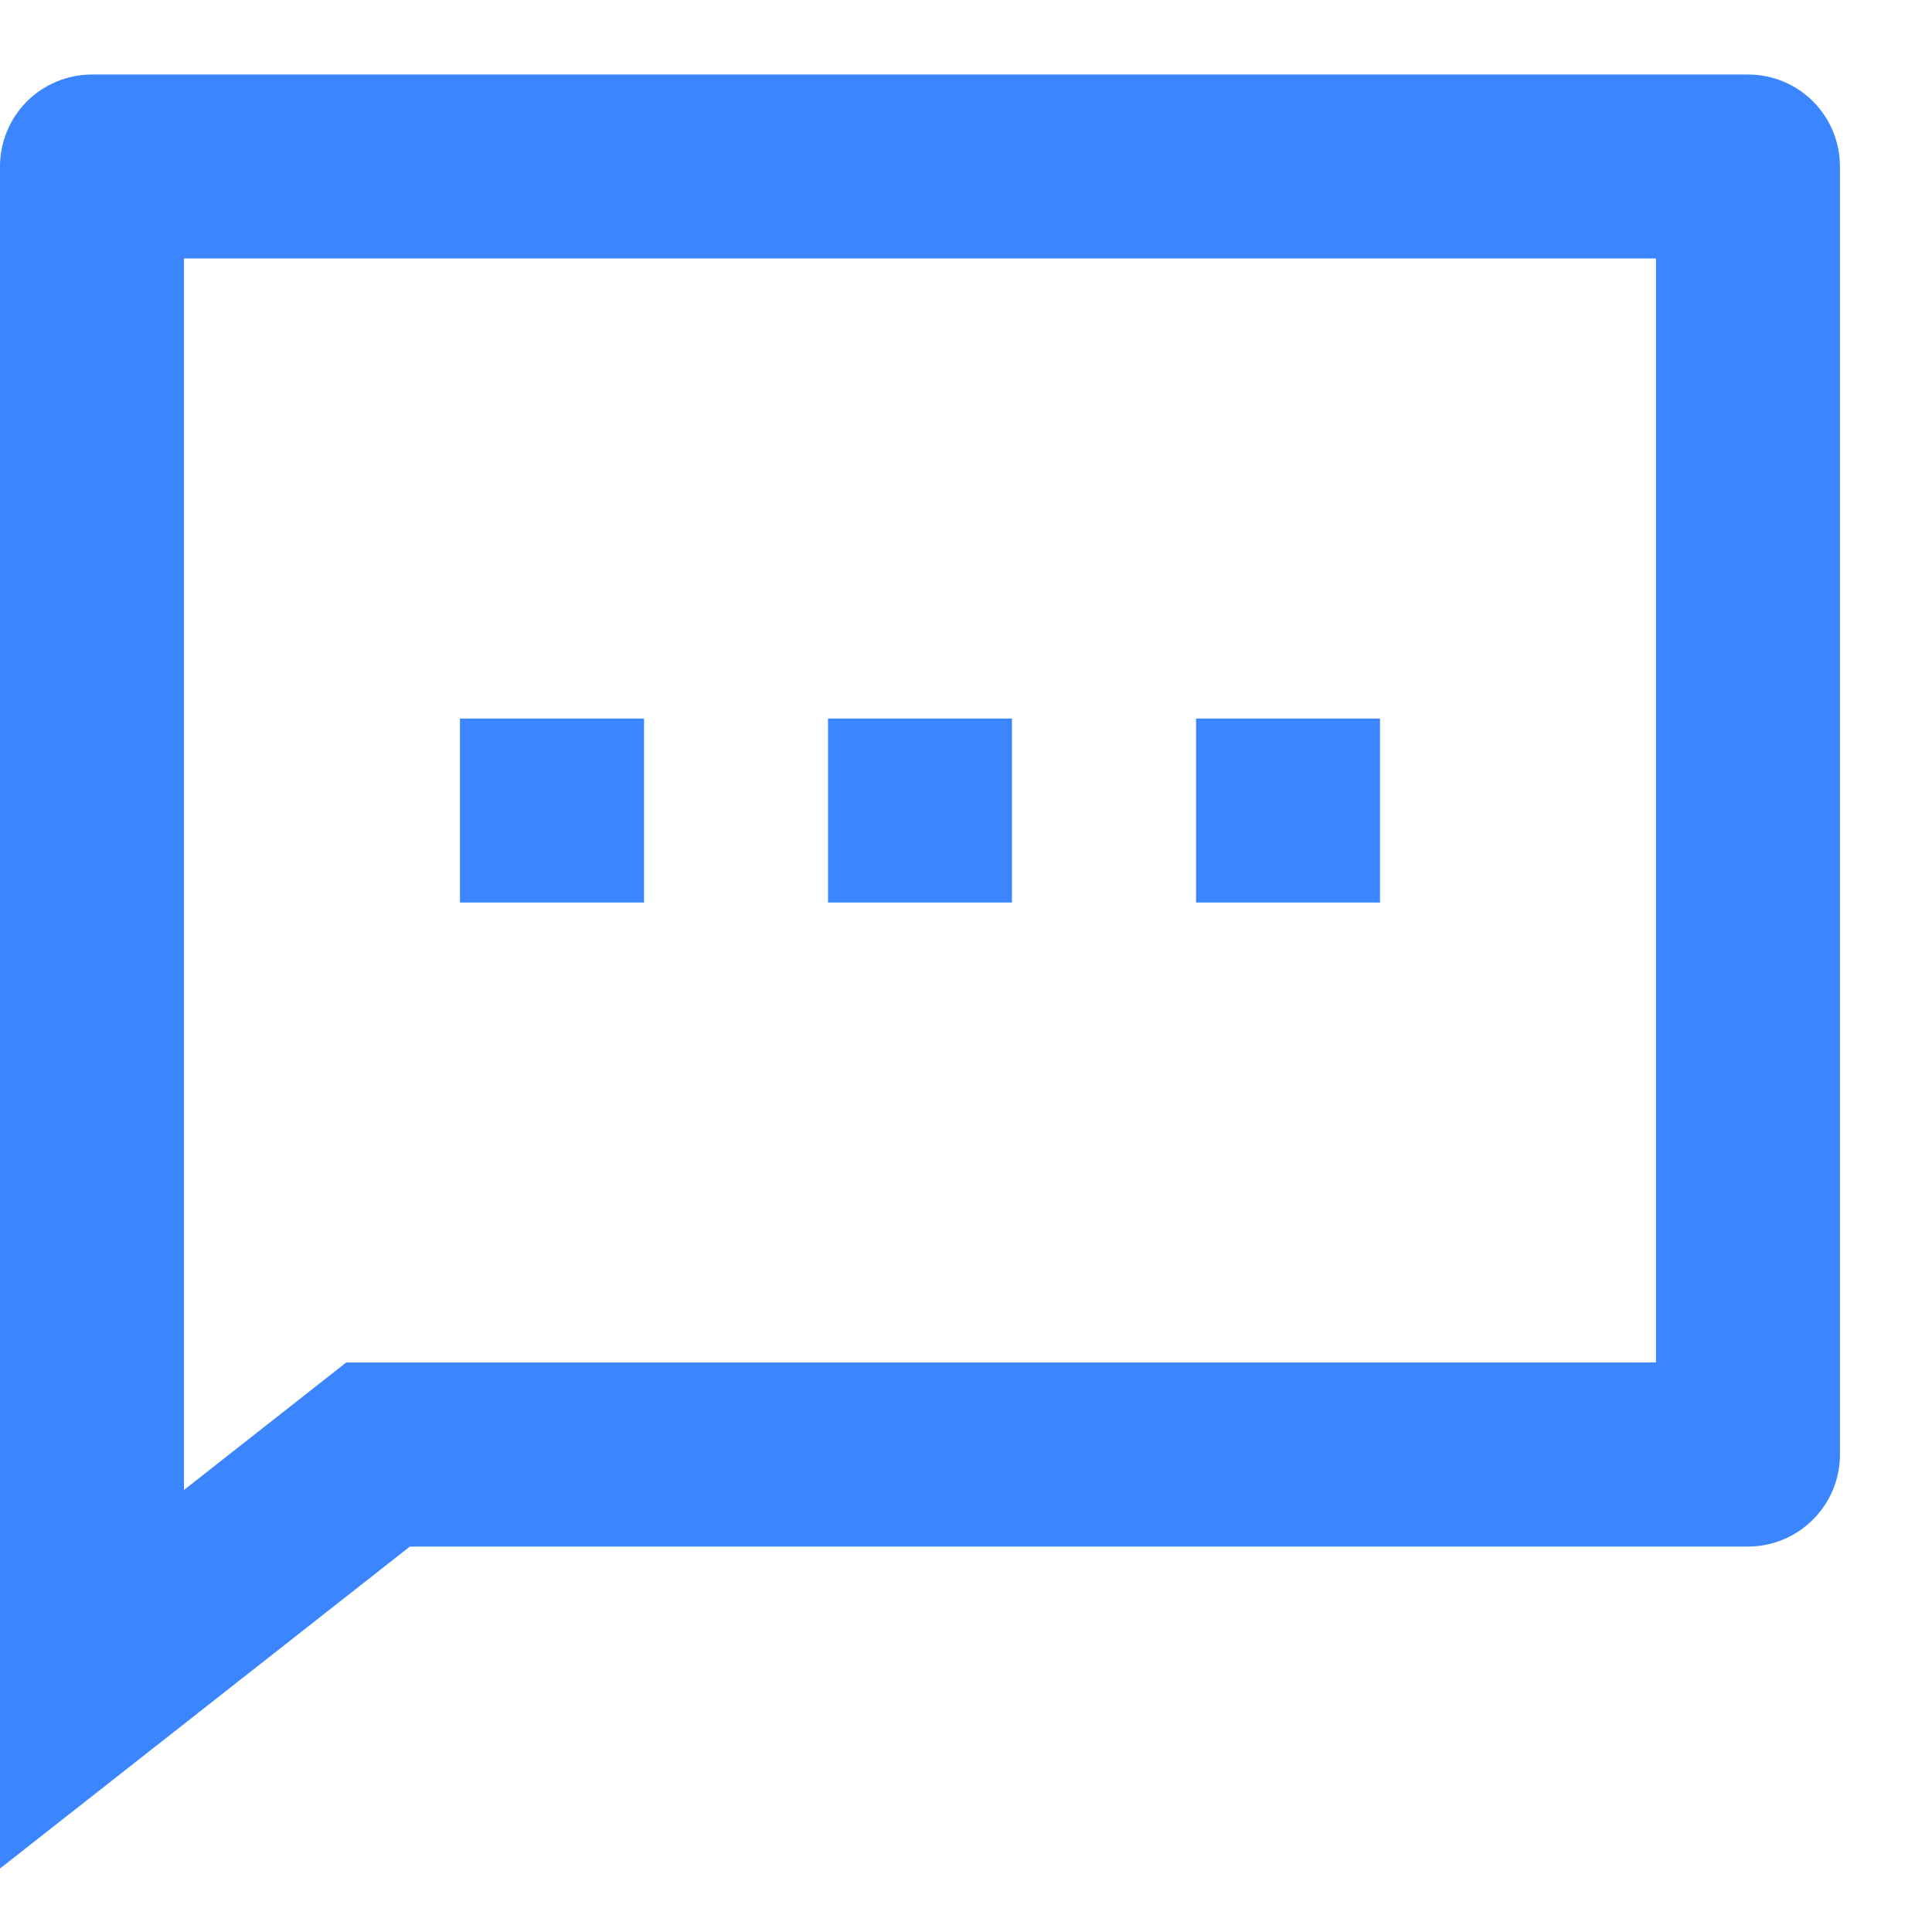 <?xml version="1.0" encoding="UTF-8"?> <svg xmlns="http://www.w3.org/2000/svg" width="14" height="14" viewBox="0 0 14 14" fill="none"><path d="M2.97 11.207L0 13.54V1.207C0 1.03 0.07 0.86 0.195 0.735C0.32 0.61 0.49 0.54 0.667 0.54H12.667C12.844 0.54 13.013 0.61 13.138 0.735C13.263 0.86 13.333 1.03 13.333 1.207V10.54C13.333 10.717 13.263 10.886 13.138 11.011C13.013 11.136 12.844 11.207 12.667 11.207H2.97ZM2.509 9.873H12V1.873H1.333V10.797L2.509 9.873ZM6 5.207H7.333V6.54H6V5.207ZM3.333 5.207H4.667V6.54H3.333V5.207ZM8.667 5.207H10V6.54H8.667V5.207Z" fill="#3B86FF"></path></svg> 
